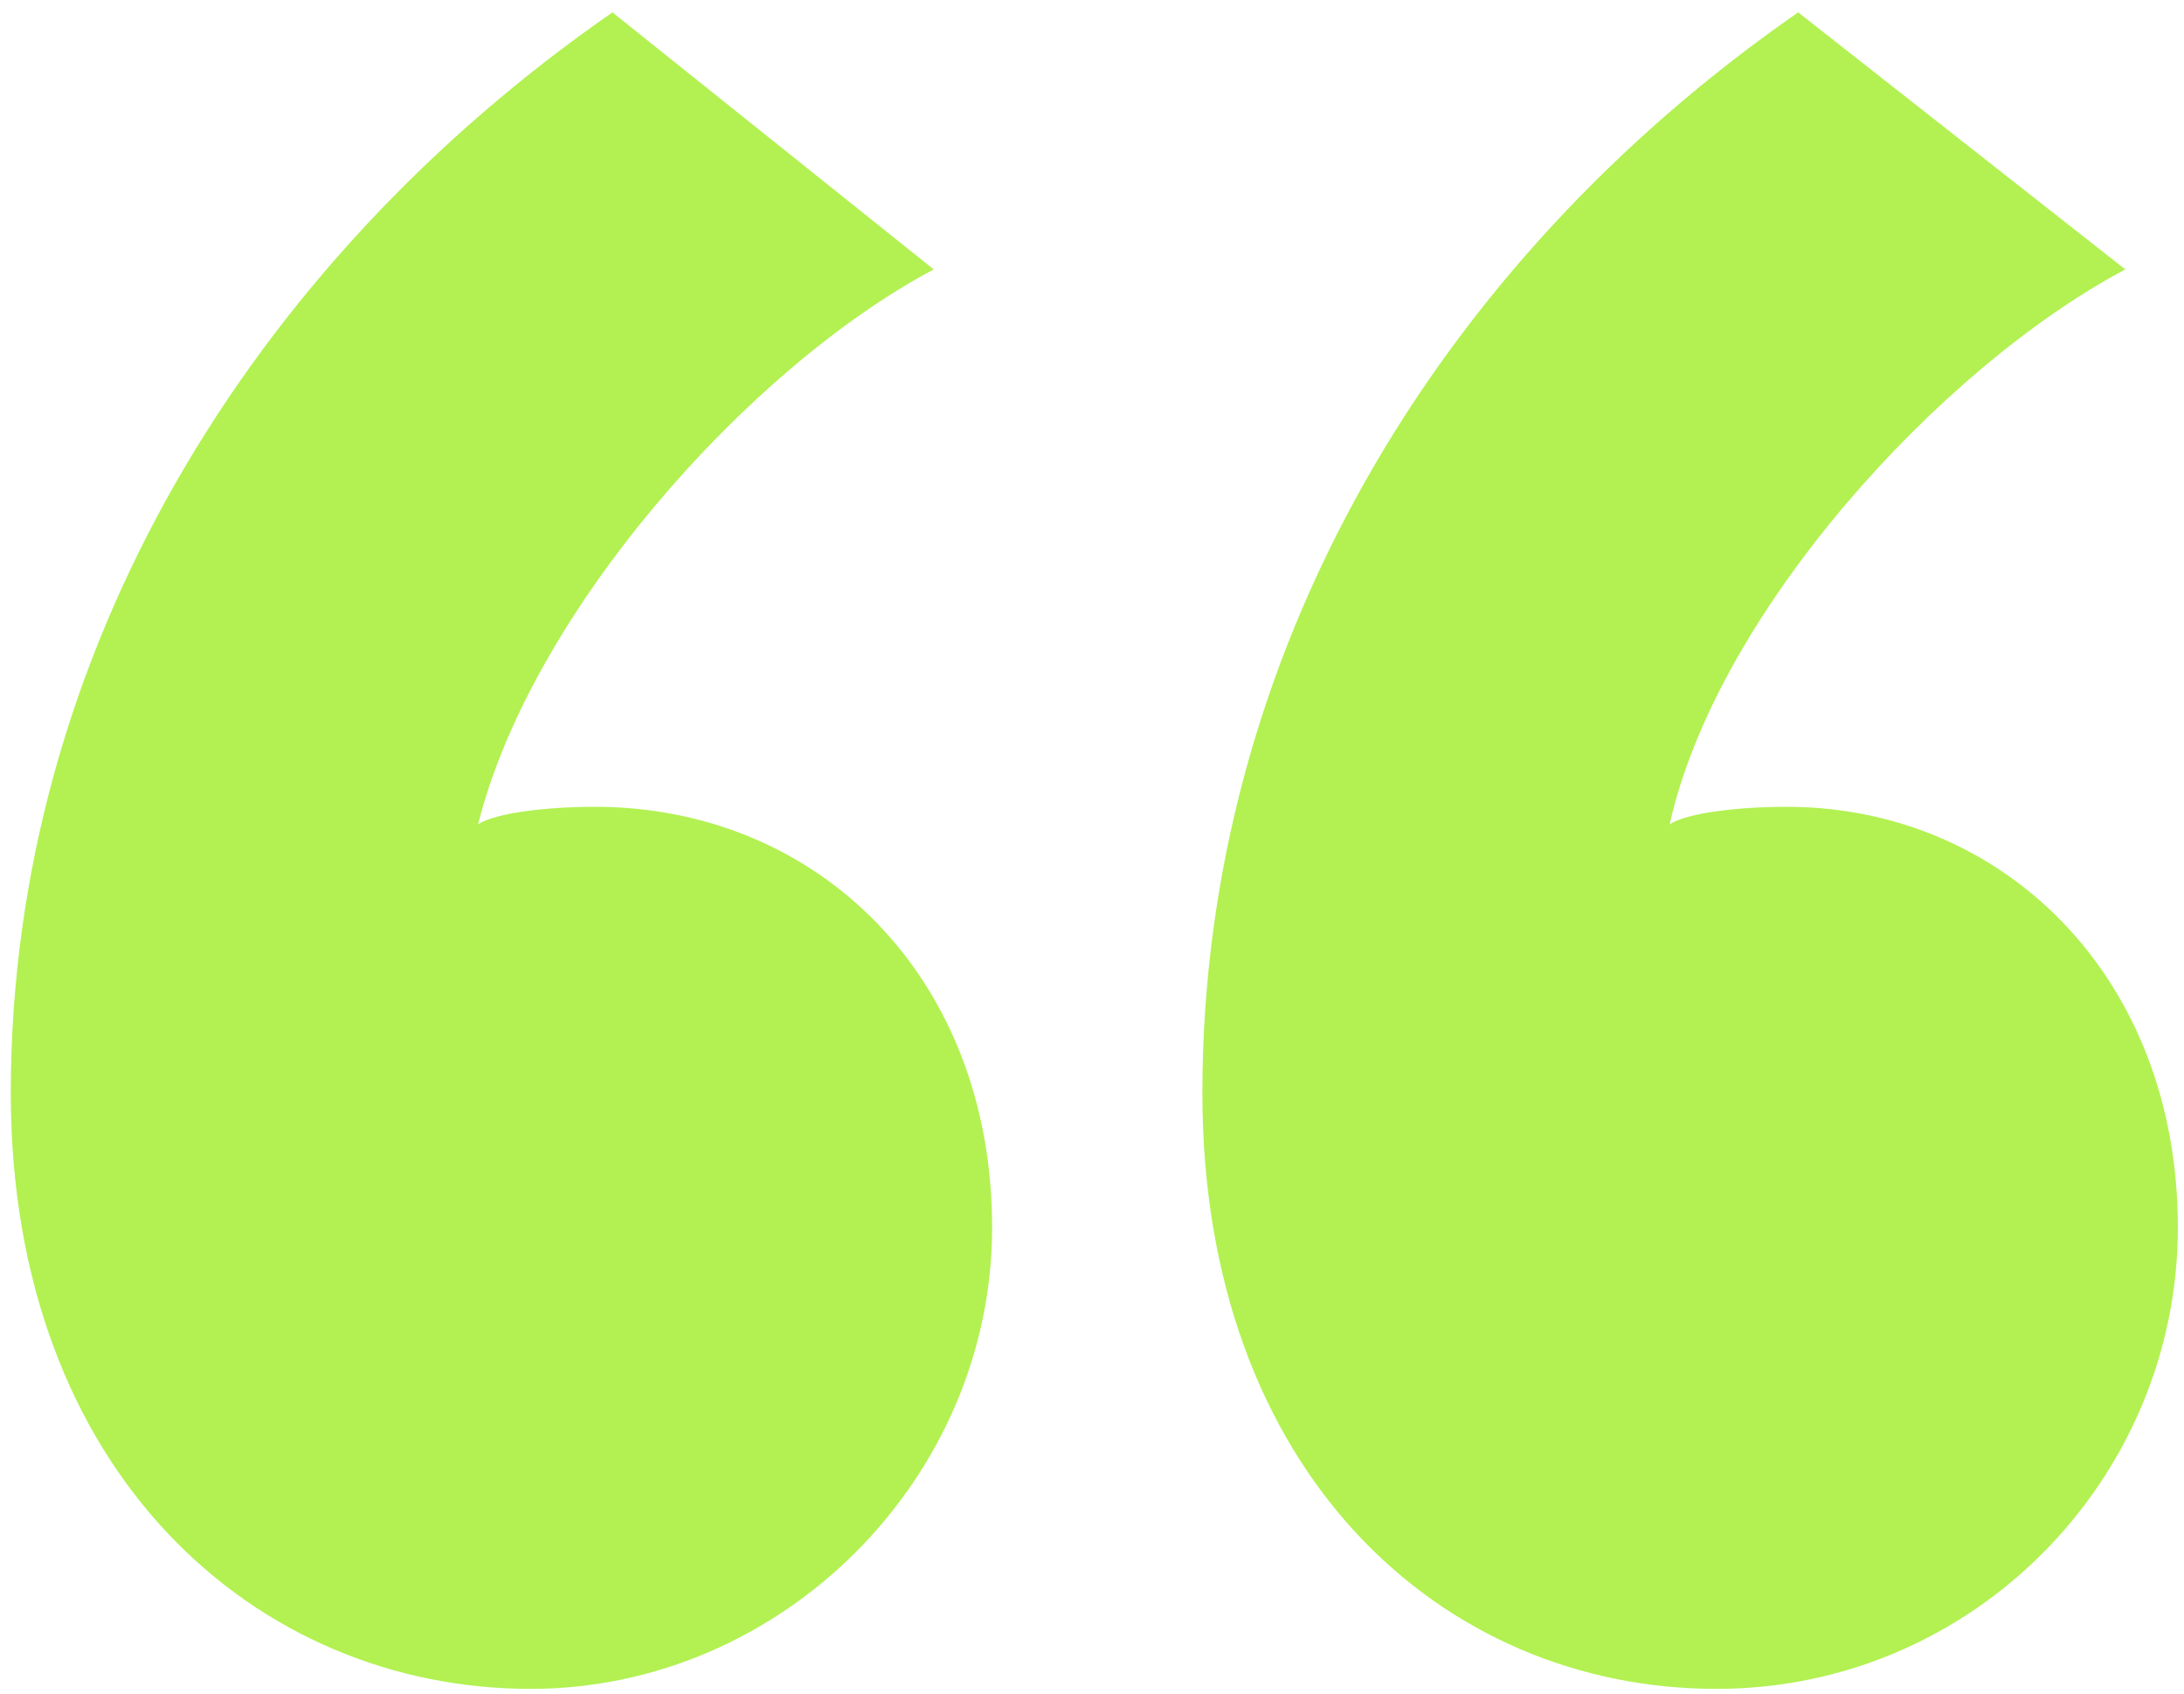 <svg width="98" height="76" viewBox="0 0 98 76" fill="none" xmlns="http://www.w3.org/2000/svg">
<path d="M0.484 49.044C0.484 29.387 11.23 11.826 27.481 0.555L41.897 12.088C33.509 16.544 23.811 27.552 21.453 36.988C22.239 36.464 24.598 36.201 26.695 36.201C36.655 36.201 44.518 43.802 44.518 55.073C44.518 66.343 35.082 75.779 23.811 75.779C11.493 75.779 0.484 66.081 0.484 49.044ZM53.953 49.044C53.953 29.387 64.438 11.826 80.688 0.555L95.366 12.088C86.979 16.544 77.019 27.552 74.922 36.988C75.708 36.464 78.067 36.201 80.164 36.201C89.862 36.201 97.725 43.802 97.725 55.073C97.725 66.343 88.551 75.779 77.019 75.779C64.7 75.779 53.953 66.081 53.953 49.044Z" fill="#B2F151"/>
</svg>
